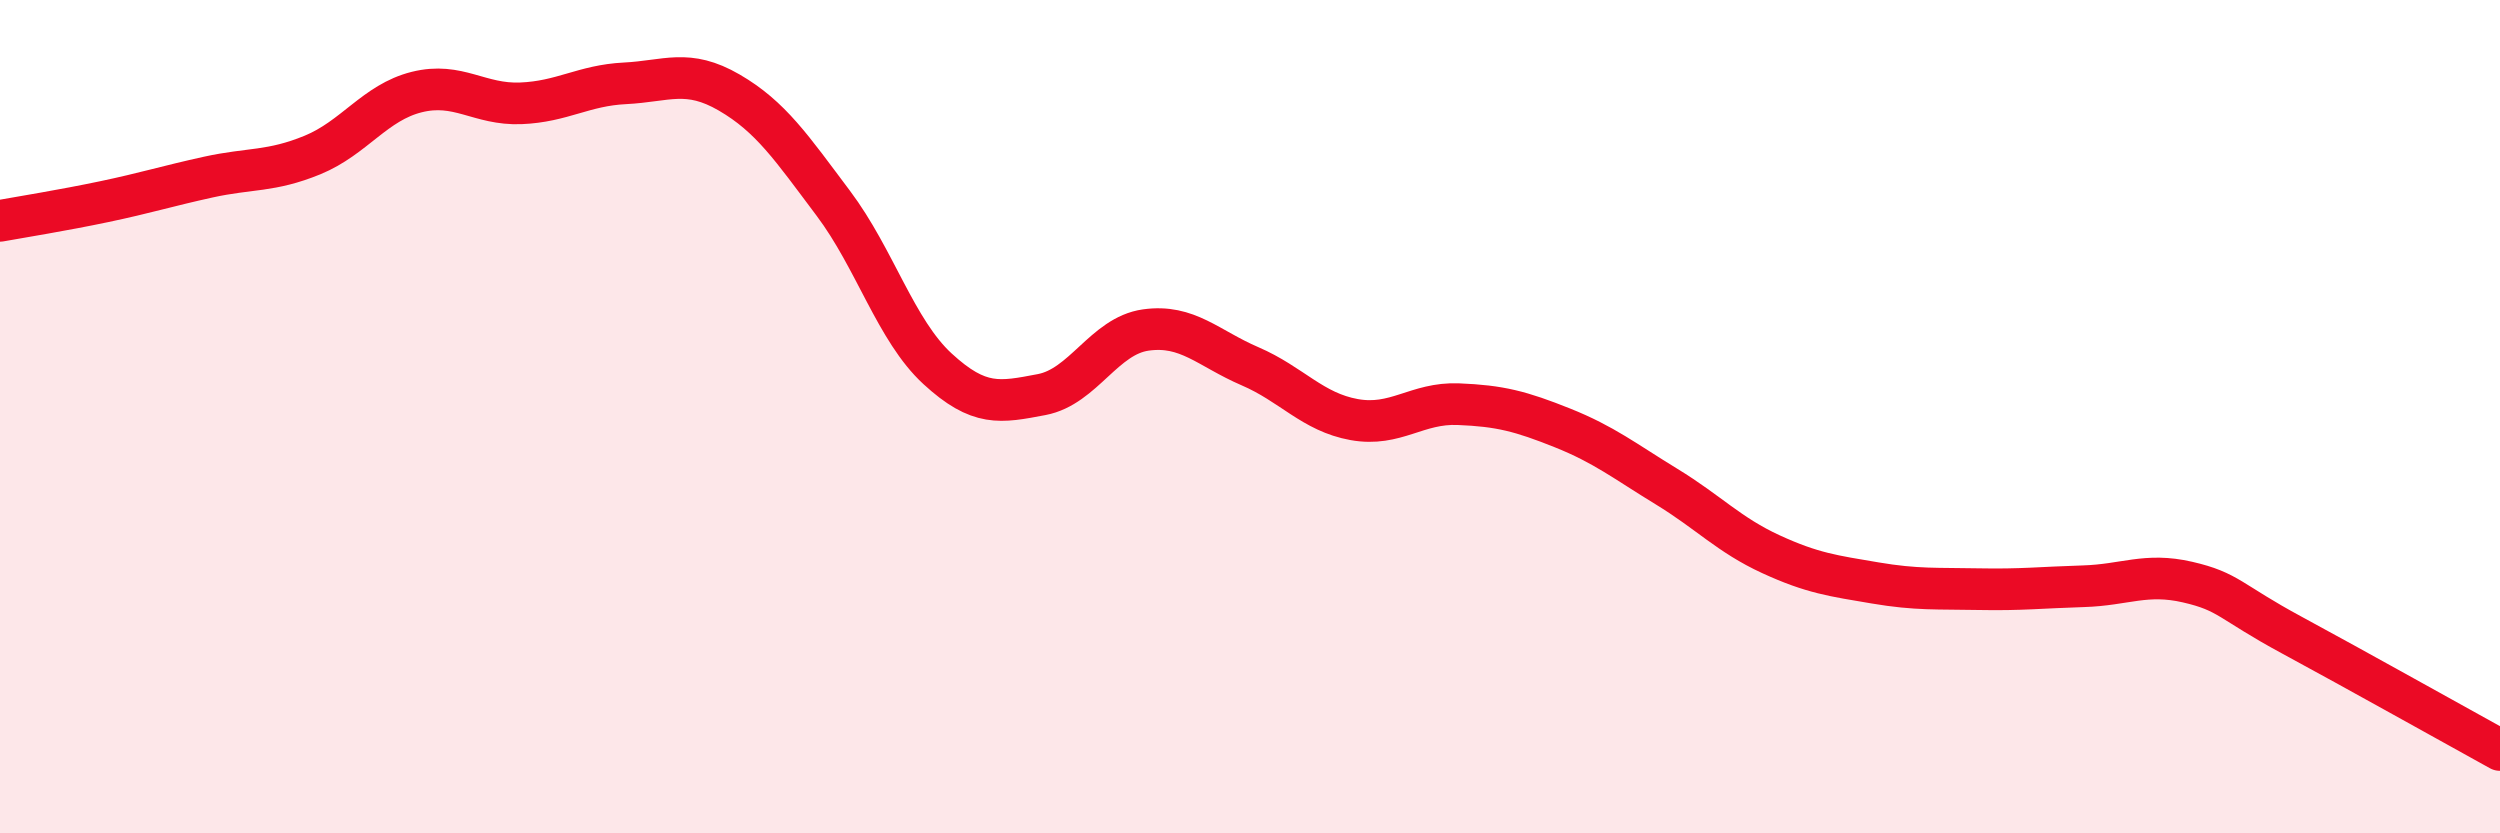 
    <svg width="60" height="20" viewBox="0 0 60 20" xmlns="http://www.w3.org/2000/svg">
      <path
        d="M 0,5.3 C 0.5,5.21 1.5,5.05 2.5,4.84 C 3.5,4.63 4,4.47 5,4.25 C 6,4.03 6.5,4.13 7.5,3.72 C 8.5,3.31 9,2.46 10,2.21 C 11,1.96 11.5,2.52 12.5,2.48 C 13.5,2.44 14,2.05 15,2 C 16,1.95 16.5,1.64 17.5,2.22 C 18.5,2.8 19,3.55 20,4.88 C 21,6.21 21.5,7.93 22.5,8.85 C 23.5,9.77 24,9.66 25,9.47 C 26,9.28 26.5,8.06 27.5,7.92 C 28.5,7.78 29,8.36 30,8.79 C 31,9.22 31.5,9.89 32.5,10.07 C 33.5,10.25 34,9.66 35,9.7 C 36,9.74 36.5,9.87 37.5,10.27 C 38.5,10.67 39,11.07 40,11.68 C 41,12.29 41.5,12.84 42.5,13.3 C 43.5,13.76 44,13.82 45,13.99 C 46,14.16 46.5,14.12 47.5,14.14 C 48.5,14.16 49,14.1 50,14.07 C 51,14.04 51.5,13.74 52.5,13.97 C 53.5,14.2 53.5,14.43 55,15.24 C 56.5,16.05 59,17.45 60,18L60 20L0 20Z"
        fill="#EB0A25"
        opacity="0.1"
        stroke-linecap="round"
        stroke-linejoin="round"
      />
      <path
        d="M 0,5.3 C 0.5,5.21 1.5,5.05 2.5,4.84 C 3.5,4.63 4,4.47 5,4.25 C 6,4.03 6.5,4.13 7.5,3.72 C 8.5,3.31 9,2.46 10,2.21 C 11,1.96 11.5,2.52 12.5,2.48 C 13.5,2.44 14,2.05 15,2 C 16,1.95 16.5,1.64 17.5,2.22 C 18.5,2.8 19,3.55 20,4.88 C 21,6.21 21.5,7.93 22.5,8.85 C 23.5,9.77 24,9.66 25,9.47 C 26,9.28 26.5,8.06 27.5,7.92 C 28.5,7.78 29,8.36 30,8.79 C 31,9.22 31.5,9.89 32.5,10.07 C 33.5,10.25 34,9.66 35,9.7 C 36,9.74 36.5,9.87 37.5,10.27 C 38.5,10.67 39,11.07 40,11.68 C 41,12.29 41.5,12.84 42.5,13.3 C 43.5,13.76 44,13.82 45,13.99 C 46,14.16 46.5,14.12 47.5,14.14 C 48.5,14.16 49,14.1 50,14.07 C 51,14.04 51.5,13.74 52.5,13.97 C 53.5,14.2 53.5,14.43 55,15.24 C 56.5,16.05 59,17.45 60,18"
        stroke="#EB0A25"
        stroke-width="1"
        fill="none"
        stroke-linecap="round"
        stroke-linejoin="round"
      />
    </svg>
  